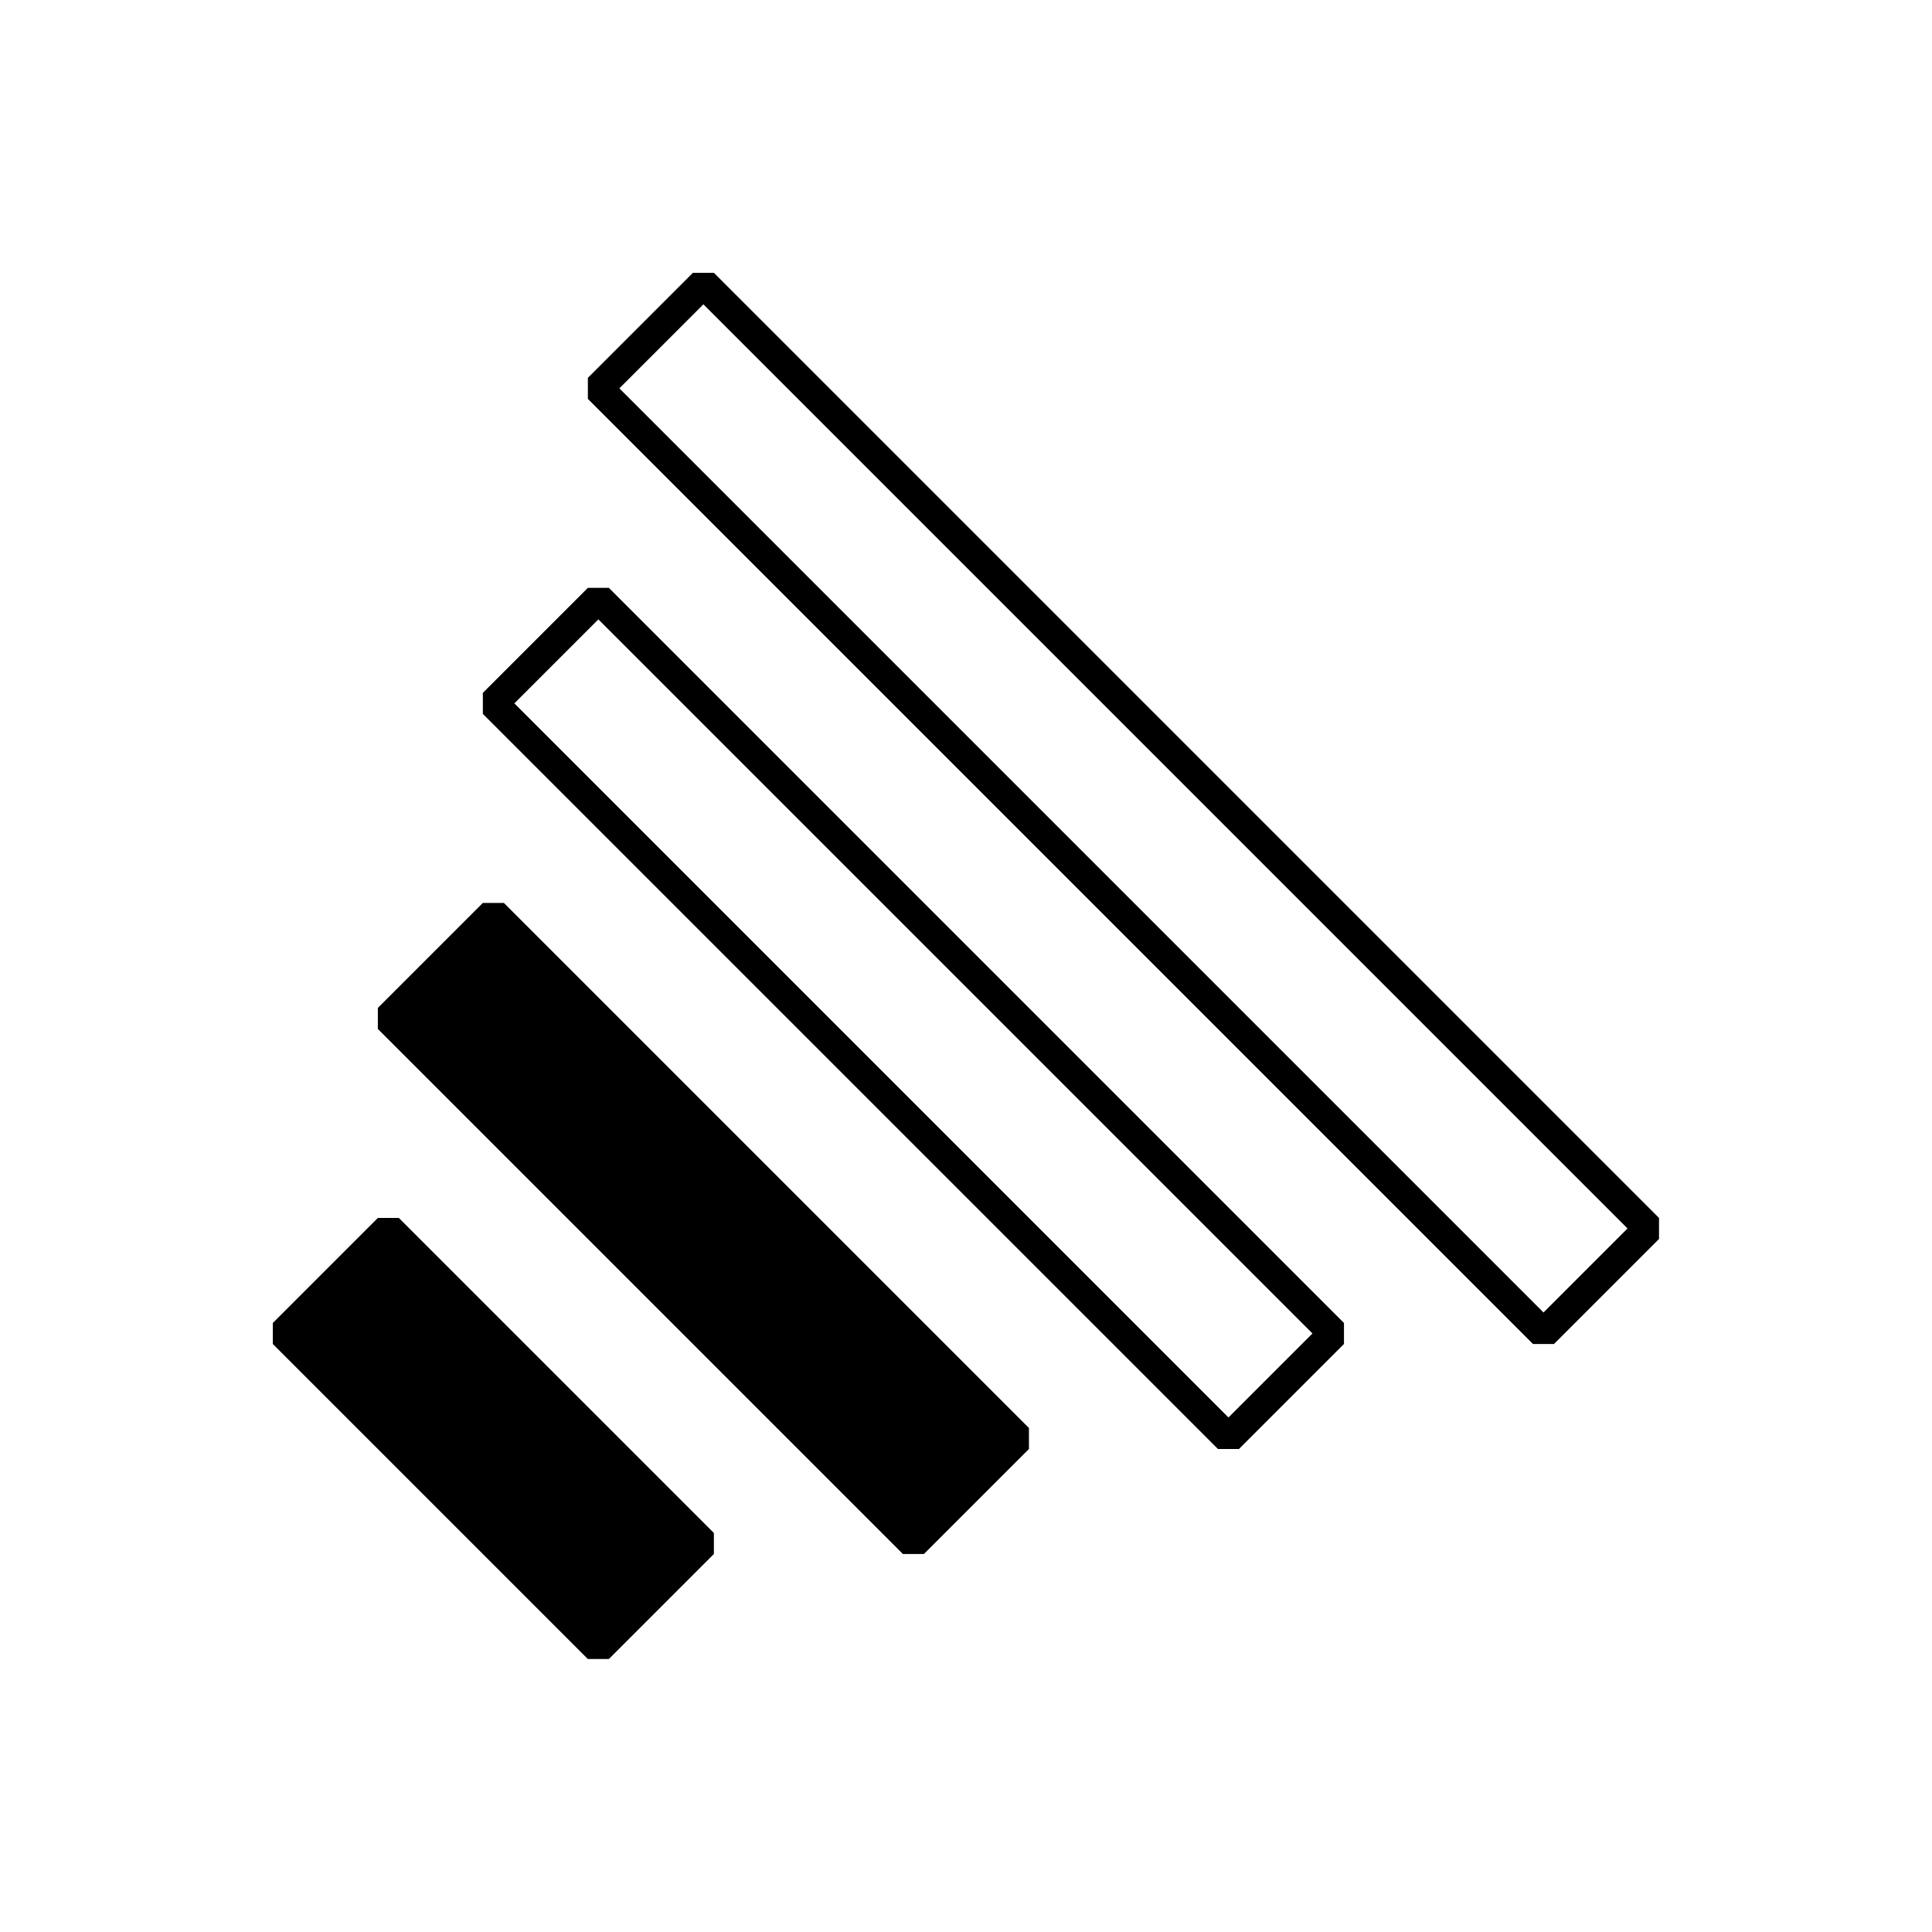 <?xml version="1.0" encoding="UTF-8"?>
<!-- Uploaded to: ICON Repo, www.svgrepo.com, Generator: ICON Repo Mixer Tools -->
<svg width="800px" height="800px" version="1.1" viewBox="144 144 512 512" xmlns="http://www.w3.org/2000/svg">
 <g stroke="#000000" stroke-miterlimit="1">
  <path transform="matrix(5.566 5.566 -5.566 5.566 148.09 148.09)" d="m22.755-10h45v5h-45z" fill="none"/>
  <path transform="matrix(5.566 5.566 -5.566 5.566 148.09 148.09)" d="m27.755 0h35v5h-35z" fill="none"/>
  <path transform="matrix(5.566 5.566 -5.566 5.566 148.09 148.09)" d="m32.755 10h25v5h-25z"/>
  <path transform="matrix(5.566 5.566 -5.566 5.566 148.09 148.09)" d="m37.755 20h15v5h-15z"/>
 </g>
</svg>